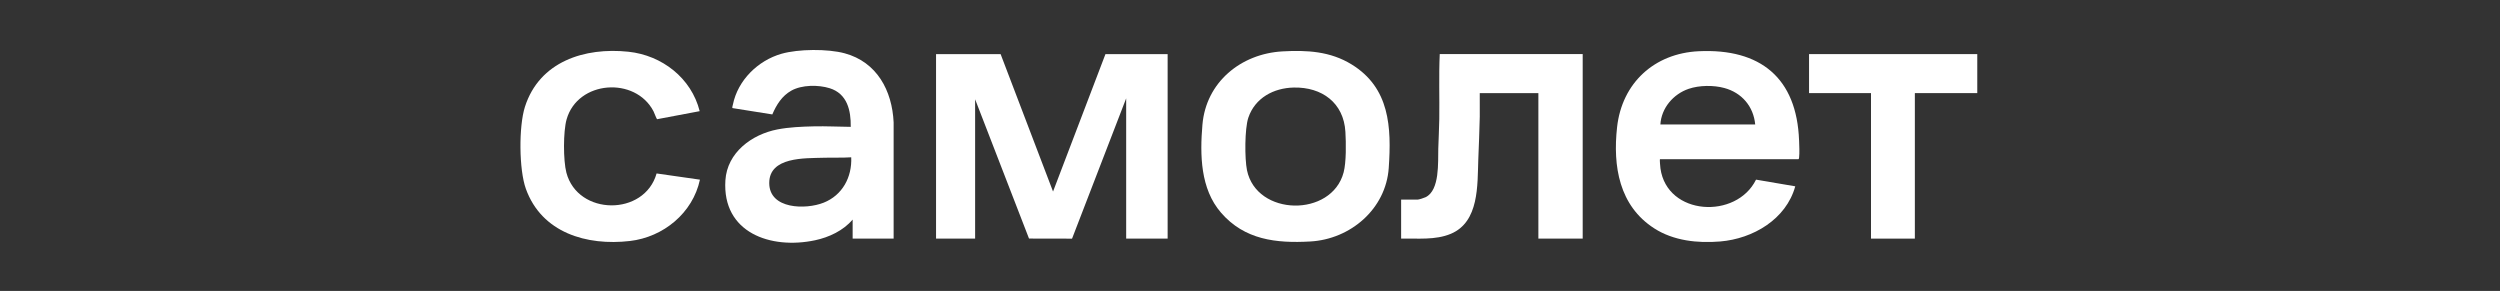 <?xml version="1.0" encoding="UTF-8"?> <svg xmlns="http://www.w3.org/2000/svg" width="1100" height="128" viewBox="0 0 1100 128" fill="none"><rect x="0" y="0" width="1100" height="128" fill="#333333" stroke="none"/><path d="M440.27 23.807L463.338 84.277L486.399 23.807H513.759V104.991H495.517V43.27L471.701 105.004L452.767 104.966L429.051 43.685V104.991H411.86V23.807H440.27Z" fill="white"></path><path d="M696.385 23.807V104.991H676.885V40.967H651.092C651.036 44.415 651.162 47.882 651.099 51.33C650.985 57.585 650.677 63.896 650.451 70.144C650.042 81.47 650.878 97.604 638.376 102.871C631.555 105.74 623.74 104.828 616.497 104.991V87.832H623.733C624.35 87.832 626.634 87.071 627.27 86.762C633.587 83.692 632.668 71.264 632.845 65.331C632.97 61.052 633.222 56.66 633.285 52.375C633.417 42.854 633.052 33.296 633.486 23.801H696.391L696.385 23.807Z" fill="white"></path><path d="M307.859 48.914L289.12 52.45C288.875 52.368 287.849 49.562 287.554 48.989C279.537 33.554 254.173 35.347 249.303 52.526C247.792 57.843 247.799 70.603 249.208 75.958C254.217 94.993 283.583 95.206 288.9 76.317L307.972 79.048C304.832 93.721 291.902 104.33 277.14 106.042C258.15 108.238 238.348 102.436 231.382 83.081C228.33 74.612 228.229 55.558 230.973 46.995C237.347 27.067 257.206 20.718 276.511 22.763C291.285 24.329 304.209 34.347 307.859 48.914Z" fill="white"></path><path d="M870 23.807V40.967H842.534V104.991H823.241V40.967H795.983V23.807H870Z" fill="white"></path><path d="M791.59 61.775C790.583 34.303 774.569 21.253 747.437 22.542C727.918 23.467 713.672 36.492 711.514 55.955C709.607 73.126 712.414 90.544 727.861 100.479C736.356 105.947 746.94 107.074 756.882 106.249C771.297 105.048 785.902 96.522 789.91 81.98L772.656 79.041C764.017 96.578 733.537 95.005 730.598 74.108C730.523 73.586 730.221 70.194 730.366 70.05H791.276C791.502 70.05 791.578 69.54 791.603 69.326C791.836 67.344 791.678 63.87 791.603 61.775H791.59ZM730.567 54.772C731.001 47.523 736.255 41.382 743.038 39.079C747.707 37.493 753.962 37.43 758.706 38.72C766.408 40.815 771.536 46.806 772.291 54.772H730.567Z" fill="white"></path><path d="M371.646 23.449C364.196 21.435 351.303 21.536 343.878 23.656C333.483 26.626 324.649 35.297 322.472 46.019C322.409 46.334 322.05 47.41 322.314 47.561L339.82 50.348C341.619 46.126 344.067 42.181 348.188 39.878C352.813 37.292 360.068 37.26 365.052 38.815C372.76 41.218 374.446 48.549 374.327 55.816C368.909 55.772 363.504 55.47 358.067 55.596C352.782 55.722 347.238 55.942 342.028 56.955C330.771 59.151 319.948 67.118 319.174 79.344C317.708 102.418 339.121 109.849 358.608 105.721C364.781 104.412 371.055 101.467 375.164 96.61V104.978H393.197V53.822C392.543 39.846 385.835 27.281 371.646 23.449ZM362.371 89.191C354.594 92.281 338.542 92.142 338.467 80.608C338.385 68.93 354.128 69.672 362.264 69.414C366.354 69.282 370.457 69.483 374.541 69.213C374.912 77.959 370.677 85.9 362.378 89.191H362.371Z" fill="white"></path><path d="M594.677 28.325C585.289 22.561 575.07 22.001 564.247 22.612C546 23.65 530.646 36.165 529.067 54.879C527.947 68.118 528.136 83.056 537.247 93.577C547.604 105.538 561.479 107.105 576.562 106.25C594.218 105.249 609.798 91.953 611.044 73.913C612.283 55.942 611.516 38.651 594.671 28.319L594.677 28.325ZM591.191 75.864C585.925 95.729 552.839 95.225 548.668 74.87C547.636 69.823 547.642 56.628 549.259 51.802C552.185 43.093 560.409 38.695 569.281 38.519C581.646 38.267 591.235 45.226 591.978 58.012C592.261 62.845 592.393 71.327 591.191 75.864Z" fill="white"></path></svg> 